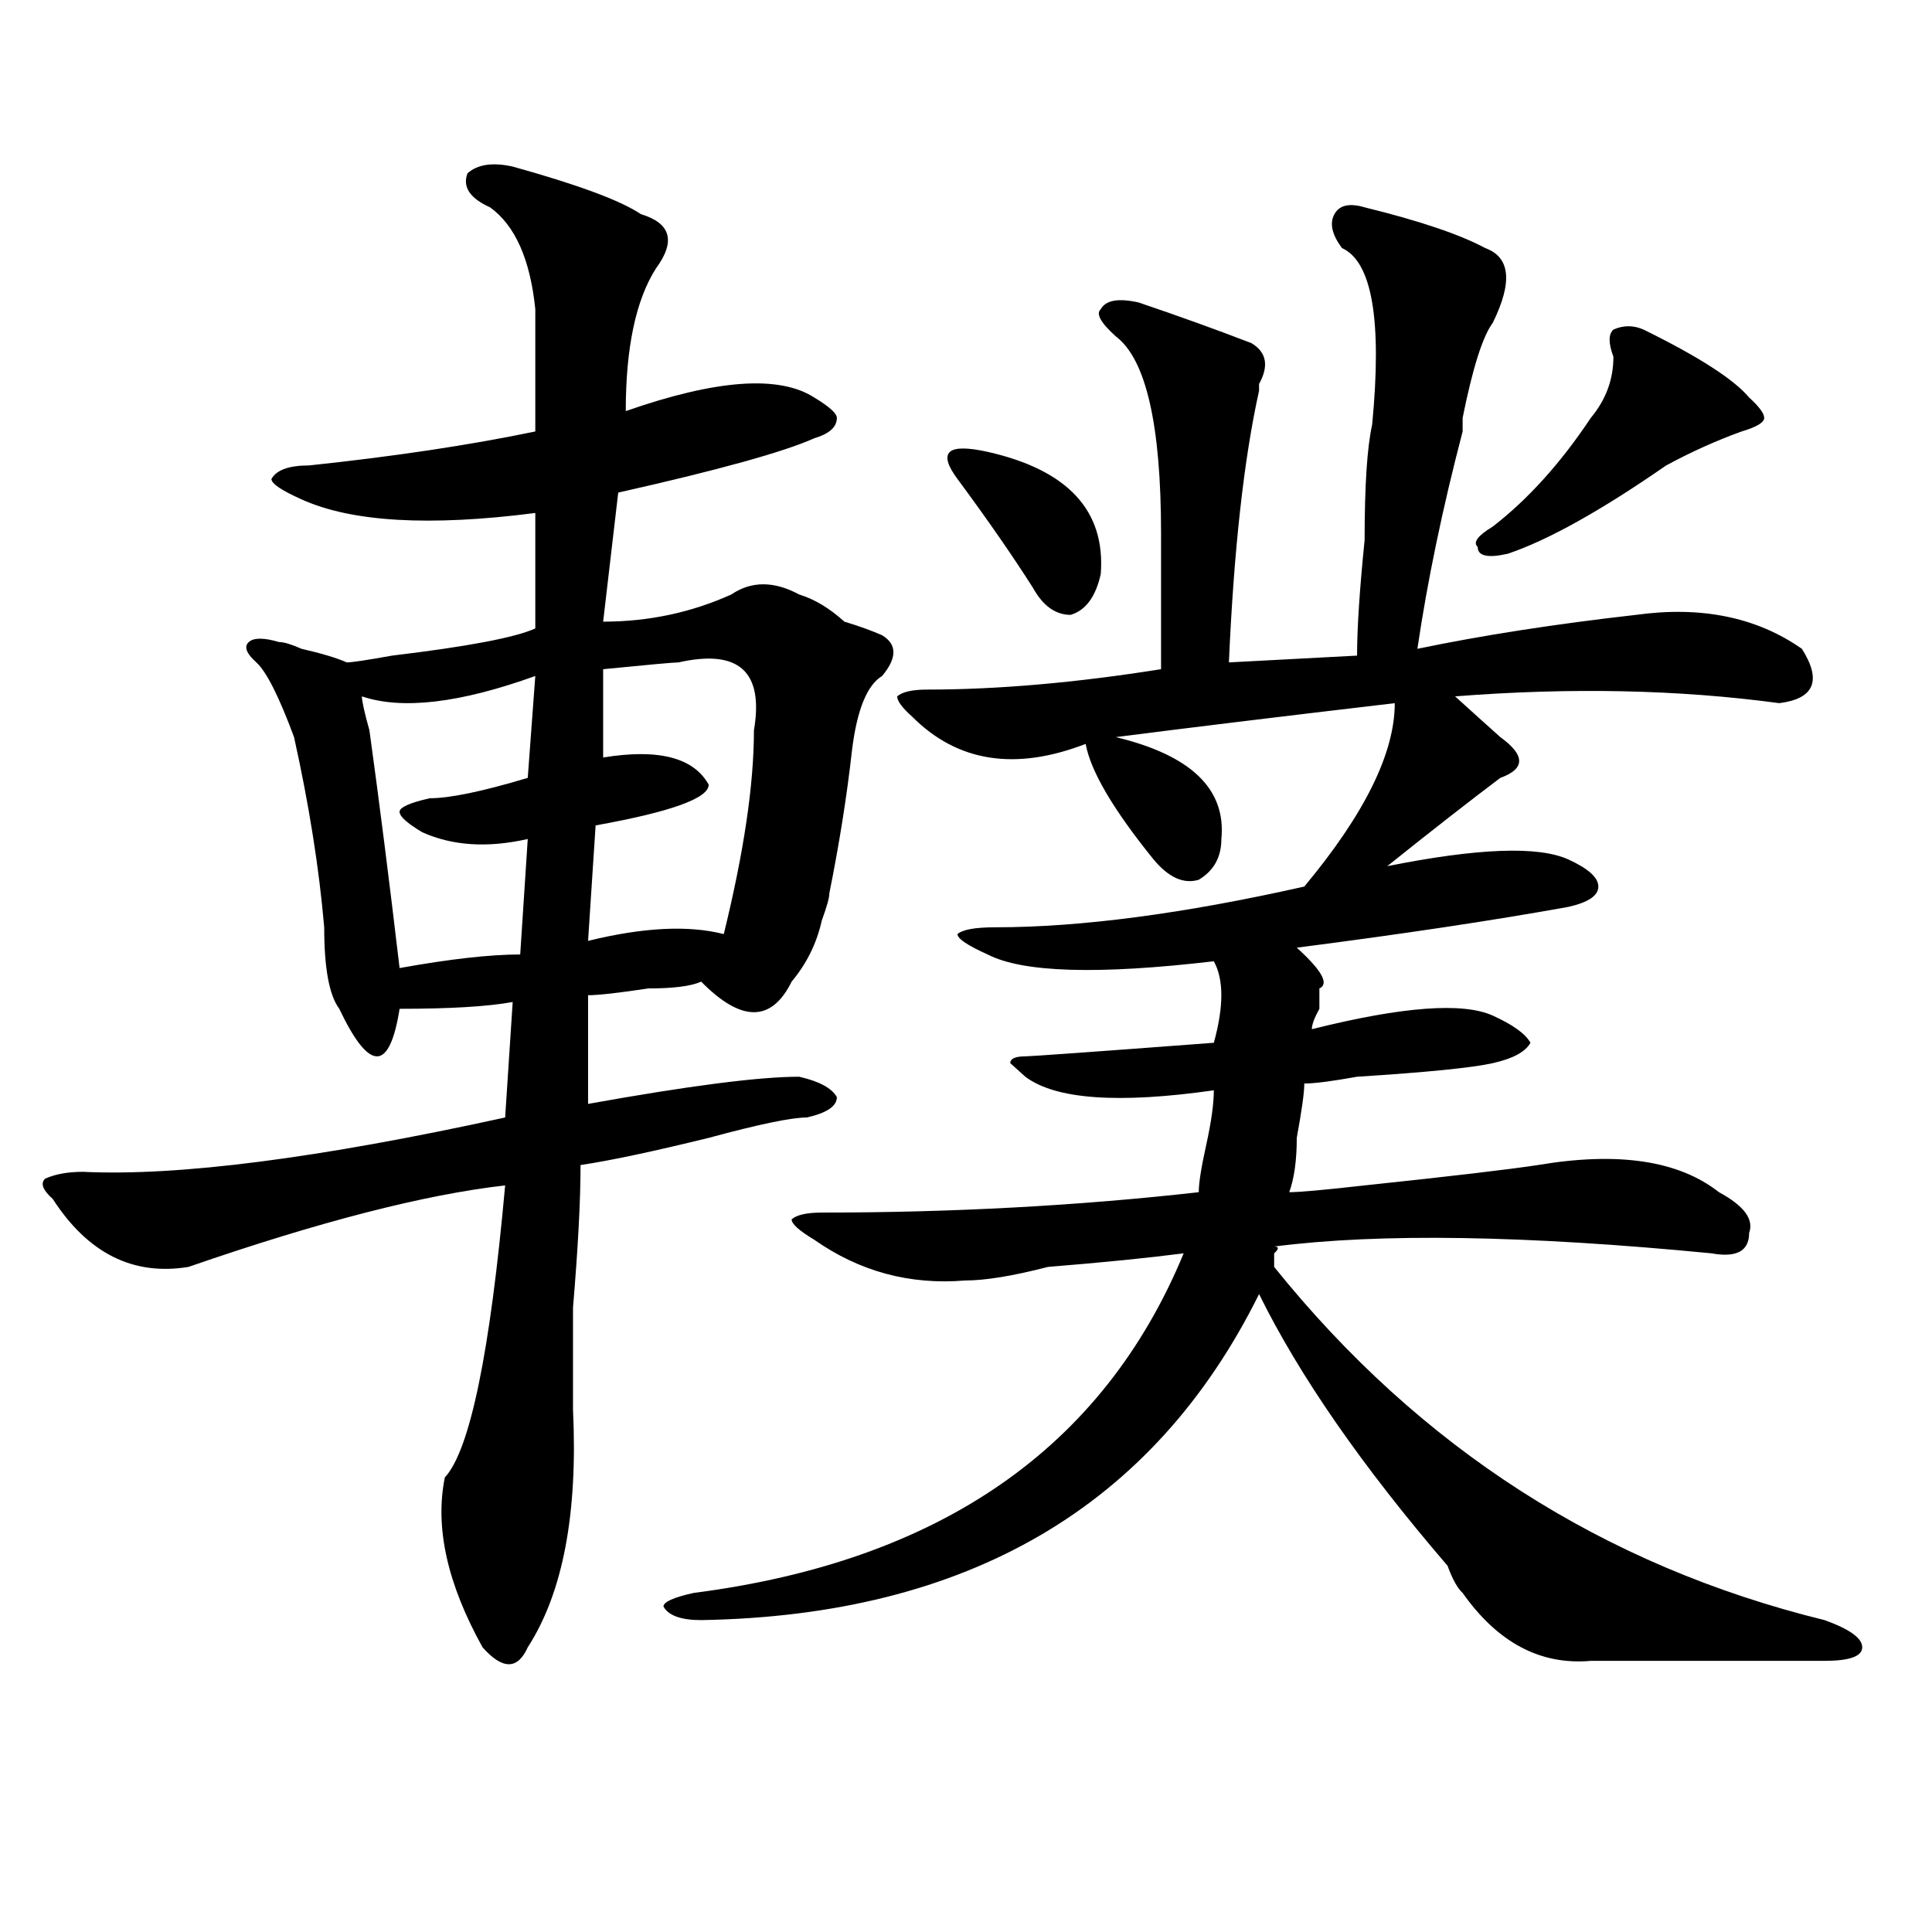 <?xml version="1.0" encoding="utf-8"?>
<!-- Generator: Adobe Illustrator 16.0.0, SVG Export Plug-In . SVG Version: 6.00 Build 0)  -->
<!DOCTYPE svg PUBLIC "-//W3C//DTD SVG 1.1//EN" "http://www.w3.org/Graphics/SVG/1.1/DTD/svg11.dtd">
<svg version="1.1" id="图层_1" xmlns="http://www.w3.org/2000/svg" xmlns:xlink="http://www.w3.org/1999/xlink" x="0px" y="0px"
	 width="1000px" height="1000px" viewBox="0 0 1000 1000" enable-background="new 0 0 1000 1000" xml:space="preserve">
<path d="M331.7,110.828c15.609,4.724,18.17,14.063,7.805,28.125c-10.427,16.425-15.609,41.034-15.609,73.828
	c46.828-16.37,79.327-18.731,97.559-7.031c7.805,4.724,11.707,8.239,11.707,10.547c0,4.724-3.902,8.239-11.707,10.547
	c-15.609,7.031-49.45,16.425-101.461,28.125l-7.805,66.797c23.414,0,45.487-4.669,66.34-14.063c10.365-7.031,22.073-7.031,35.121,0
	c7.805,2.362,15.609,7.031,23.414,14.063c7.805,2.362,14.268,4.724,19.512,7.031c7.805,4.724,7.805,11.755,0,21.094
	c-7.805,4.724-13.049,17.578-15.609,38.672c-2.622,23.456-6.524,48.065-11.707,73.828c0,2.362-1.342,7.031-3.902,14.063
	c-2.622,11.755-7.805,22.302-15.609,31.641c-10.427,21.094-26.036,21.094-46.828,0c-5.244,2.362-14.329,3.516-27.316,3.516
	c-15.609,2.362-26.036,3.516-31.219,3.516v56.25c52.011-9.339,88.412-14.063,109.266-14.063c10.365,2.362,16.89,5.878,19.512,10.547
	c0,4.724-5.244,8.239-15.609,10.547c-7.805,0-24.756,3.516-50.73,10.547c-28.658,7.031-50.73,11.755-66.34,14.063
	c0,18.786-1.342,43.396-3.902,73.828c0,23.456,0,41.034,0,52.734c2.561,53.942-5.244,94.922-23.414,123.047
	c-5.244,11.7-13.049,11.7-23.414,0c-18.231-32.85-24.756-62.073-19.512-87.891c12.988-14.063,23.414-64.435,31.219-151.172
	c-41.645,4.724-96.278,18.786-163.898,42.188c-28.658,4.724-52.072-7.031-70.242-35.156c-5.244-4.669-6.524-8.185-3.902-10.547
	c5.183-2.308,11.707-3.516,19.512-3.516c49.389,2.362,122.253-7.031,218.531-28.125l3.902-59.766
	c-13.049,2.362-32.56,3.516-58.535,3.516c-2.622,16.425-6.524,24.609-11.707,24.609c-5.244,0-11.707-8.185-19.512-24.609
	c-5.244-7.031-7.805-21.094-7.805-42.188c-2.622-30.433-7.805-63.281-15.609-98.438c-7.805-21.094-14.329-33.948-19.512-38.672
	c-5.244-4.669-6.524-8.185-3.902-10.547c2.561-2.308,7.805-2.308,15.609,0c2.561,0,6.463,1.208,11.707,3.516
	c10.365,2.362,18.17,4.724,23.414,7.031c2.561,0,10.365-1.153,23.414-3.516c39.023-4.669,63.718-9.339,74.145-14.063v-59.766
	c-54.633,7.031-94.998,4.724-120.973-7.031c-10.427-4.669-15.609-8.185-15.609-10.547c2.561-4.669,9.085-7.031,19.512-7.031
	c44.206-4.669,83.23-10.547,117.07-17.578c0-18.731,0-39.825,0-63.281c-2.622-25.763-10.427-43.341-23.414-52.734
	c-10.427-4.669-14.329-10.547-11.707-17.578c5.183-4.669,12.988-5.823,23.414-3.516C299.139,95.612,321.273,103.797,331.7,110.828z
	 M277.067,349.891c-39.023,14.063-68.962,17.578-89.754,10.547c0,2.362,1.281,8.239,3.902,17.578
	c5.183,37.519,10.365,78.552,15.609,123.047c25.975-4.669,46.828-7.031,62.438-7.031l3.902-59.766
	c-20.853,4.724-39.023,3.516-54.633-3.516c-7.805-4.669-11.707-8.185-11.707-10.547c0-2.308,5.183-4.669,15.609-7.031
	c10.365,0,27.316-3.516,50.73-10.547L277.067,349.891z M351.211,342.859c-2.622,0-15.609,1.208-39.023,3.516v45.703
	c28.597-4.669,46.828,0,54.633,14.063c0,7.031-19.512,14.063-58.535,21.094L304.383,487c28.597-7.031,52.011-8.185,70.242-3.516
	c10.365-42.188,15.609-77.344,15.609-105.469C395.418,347.583,382.43,335.828,351.211,342.859z M706.325,107.313
	c28.597,7.031,49.389,14.063,62.438,21.094c12.988,4.724,14.268,17.578,3.902,38.672c-5.244,7.031-10.427,23.456-15.609,49.219
	c0,2.362,0,4.724,0,7.031c-10.427,39.88-18.231,77.344-23.414,112.5c33.78-7.031,71.523-12.854,113.168-17.578
	c33.78-4.669,62.438,1.208,85.852,17.578c10.366,16.425,6.463,25.817-11.707,28.125c-52.072-7.031-107.985-8.185-167.801-3.516
	c10.365,9.394,18.17,16.425,23.414,21.094c12.988,9.394,12.988,16.425,0,21.094c-15.609,11.755-35.121,26.972-58.535,45.703
	c46.828-9.339,78.047-10.547,93.656-3.516c10.365,4.724,15.609,9.394,15.609,14.063c0,4.724-5.244,8.239-15.609,10.547
	c-39.023,7.031-85.852,14.063-140.484,21.094c12.988,11.755,16.89,18.786,11.707,21.094v10.547
	c-2.622,4.724-3.902,8.239-3.902,10.547c46.828-11.7,78.047-14.063,93.656-7.031c10.365,4.724,16.89,9.394,19.512,14.063
	c-2.622,4.724-9.146,8.239-19.512,10.547c-10.427,2.362-33.841,4.724-70.242,7.031c-13.049,2.362-22.134,3.516-27.316,3.516
	c0,4.724-1.342,14.063-3.902,28.125c0,11.755-1.342,21.094-3.902,28.125c5.183,0,18.17-1.153,39.023-3.516
	c44.206-4.669,74.145-8.185,89.754-10.547c41.584-7.031,72.803-2.308,93.656,14.063c12.988,7.031,18.17,14.063,15.609,21.094
	c0,9.394-6.524,12.909-19.512,10.547c-96.278-9.339-171.703-10.547-226.336-3.516c2.561,0,2.561,1.208,0,3.516
	c0,2.362,0,4.724,0,7.031c75.425,93.769,170.362,154.688,284.871,182.813c12.988,4.669,19.512,9.338,19.512,14.063
	c0,4.669-6.524,7.031-19.512,7.031c-39.023,0-79.388,0-120.973,0c-26.036,2.307-48.17-9.394-66.34-35.156
	c-2.622-2.362-5.244-7.031-7.805-14.063c-44.267-51.526-76.766-98.438-97.559-140.625
	C597.059,780.005,500.781,836.2,362.918,838.563c-10.427,0-16.951-2.362-19.512-7.031c0-2.362,5.183-4.725,15.609-7.031
	c127.436-16.37,212.007-74.981,253.652-175.781c-18.231,2.362-41.645,4.724-70.242,7.031c-18.231,4.724-32.56,7.031-42.926,7.031
	c-28.658,2.362-54.633-4.669-78.047-21.094c-7.805-4.669-11.707-8.185-11.707-10.547c2.561-2.308,7.805-3.516,15.609-3.516
	c67.62,0,132.68-3.516,195.117-10.547c0-4.669,1.281-12.854,3.902-24.609c2.561-11.7,3.902-21.094,3.902-28.125
	c-49.45,7.031-81.949,4.724-97.559-7.031l-7.805-7.031c0-2.308,2.561-3.516,7.805-3.516c2.561,0,35.121-2.308,97.559-7.031
	c5.183-18.731,5.183-32.794,0-42.188c-59.877,7.031-98.9,5.878-117.07-3.516c-10.427-4.669-15.609-8.185-15.609-10.547
	c2.561-2.308,9.085-3.516,19.512-3.516c44.206,0,97.559-7.031,159.996-21.094c31.219-37.464,46.828-69.104,46.828-94.922
	c-59.877,7.031-107.985,12.909-144.387,17.578c39.023,9.394,57.194,26.972,54.633,52.734c0,9.394-3.902,16.425-11.707,21.094
	c-7.805,2.362-15.609-1.153-23.414-10.547c-20.853-25.763-32.56-45.703-35.121-59.766c-36.463,14.063-66.34,9.394-89.754-14.063
	c-5.244-4.669-7.805-8.185-7.805-10.547c2.561-2.308,7.805-3.516,15.609-3.516c36.402,0,76.705-3.516,120.973-10.547
	c0-21.094,0-44.495,0-70.313c0-56.25-7.805-90.198-23.414-101.953c-7.805-7.031-10.427-11.7-7.805-14.063
	c2.561-4.669,9.085-5.823,19.512-3.516c20.792,7.031,40.304,14.063,58.535,21.094c7.805,4.724,9.085,11.755,3.902,21.094v3.516
	c-7.805,35.156-13.049,82.067-15.609,140.625l66.34-3.516c0-14.063,1.281-33.948,3.902-59.766c0-28.125,1.281-48.011,3.902-59.766
	c5.183-53.888,0-84.375-15.609-91.406c-5.244-7.031-6.524-12.854-3.902-17.578C693.276,106.159,698.52,105.005,706.325,107.313z
	 M495.598,247.938c-5.244-7.031-6.524-11.7-3.902-14.063c2.561-2.308,9.085-2.308,19.512,0
	c41.584,9.394,61.096,30.487,58.535,63.281c-2.622,11.755-7.805,18.786-15.609,21.094c-7.805,0-14.329-4.669-19.512-14.063
	C524.195,287.817,511.208,269.031,495.598,247.938z M850.711,170.594c28.597,14.063,46.828,25.817,54.633,35.156
	c5.183,4.724,7.805,8.239,7.805,10.547c0,2.362-3.902,4.724-11.707,7.031c-13.049,4.724-26.036,10.547-39.023,17.578
	c-33.841,23.456-61.157,38.672-81.949,45.703c-10.427,2.362-15.609,1.208-15.609-3.516c-2.622-2.308,0-5.823,7.805-10.547
	c18.17-14.063,35.121-32.794,50.73-56.25c7.805-9.339,11.707-19.886,11.707-31.641c-2.622-7.031-2.622-11.7,0-14.063
	C840.285,168.286,845.468,168.286,850.711,170.594z"/>
</svg>
